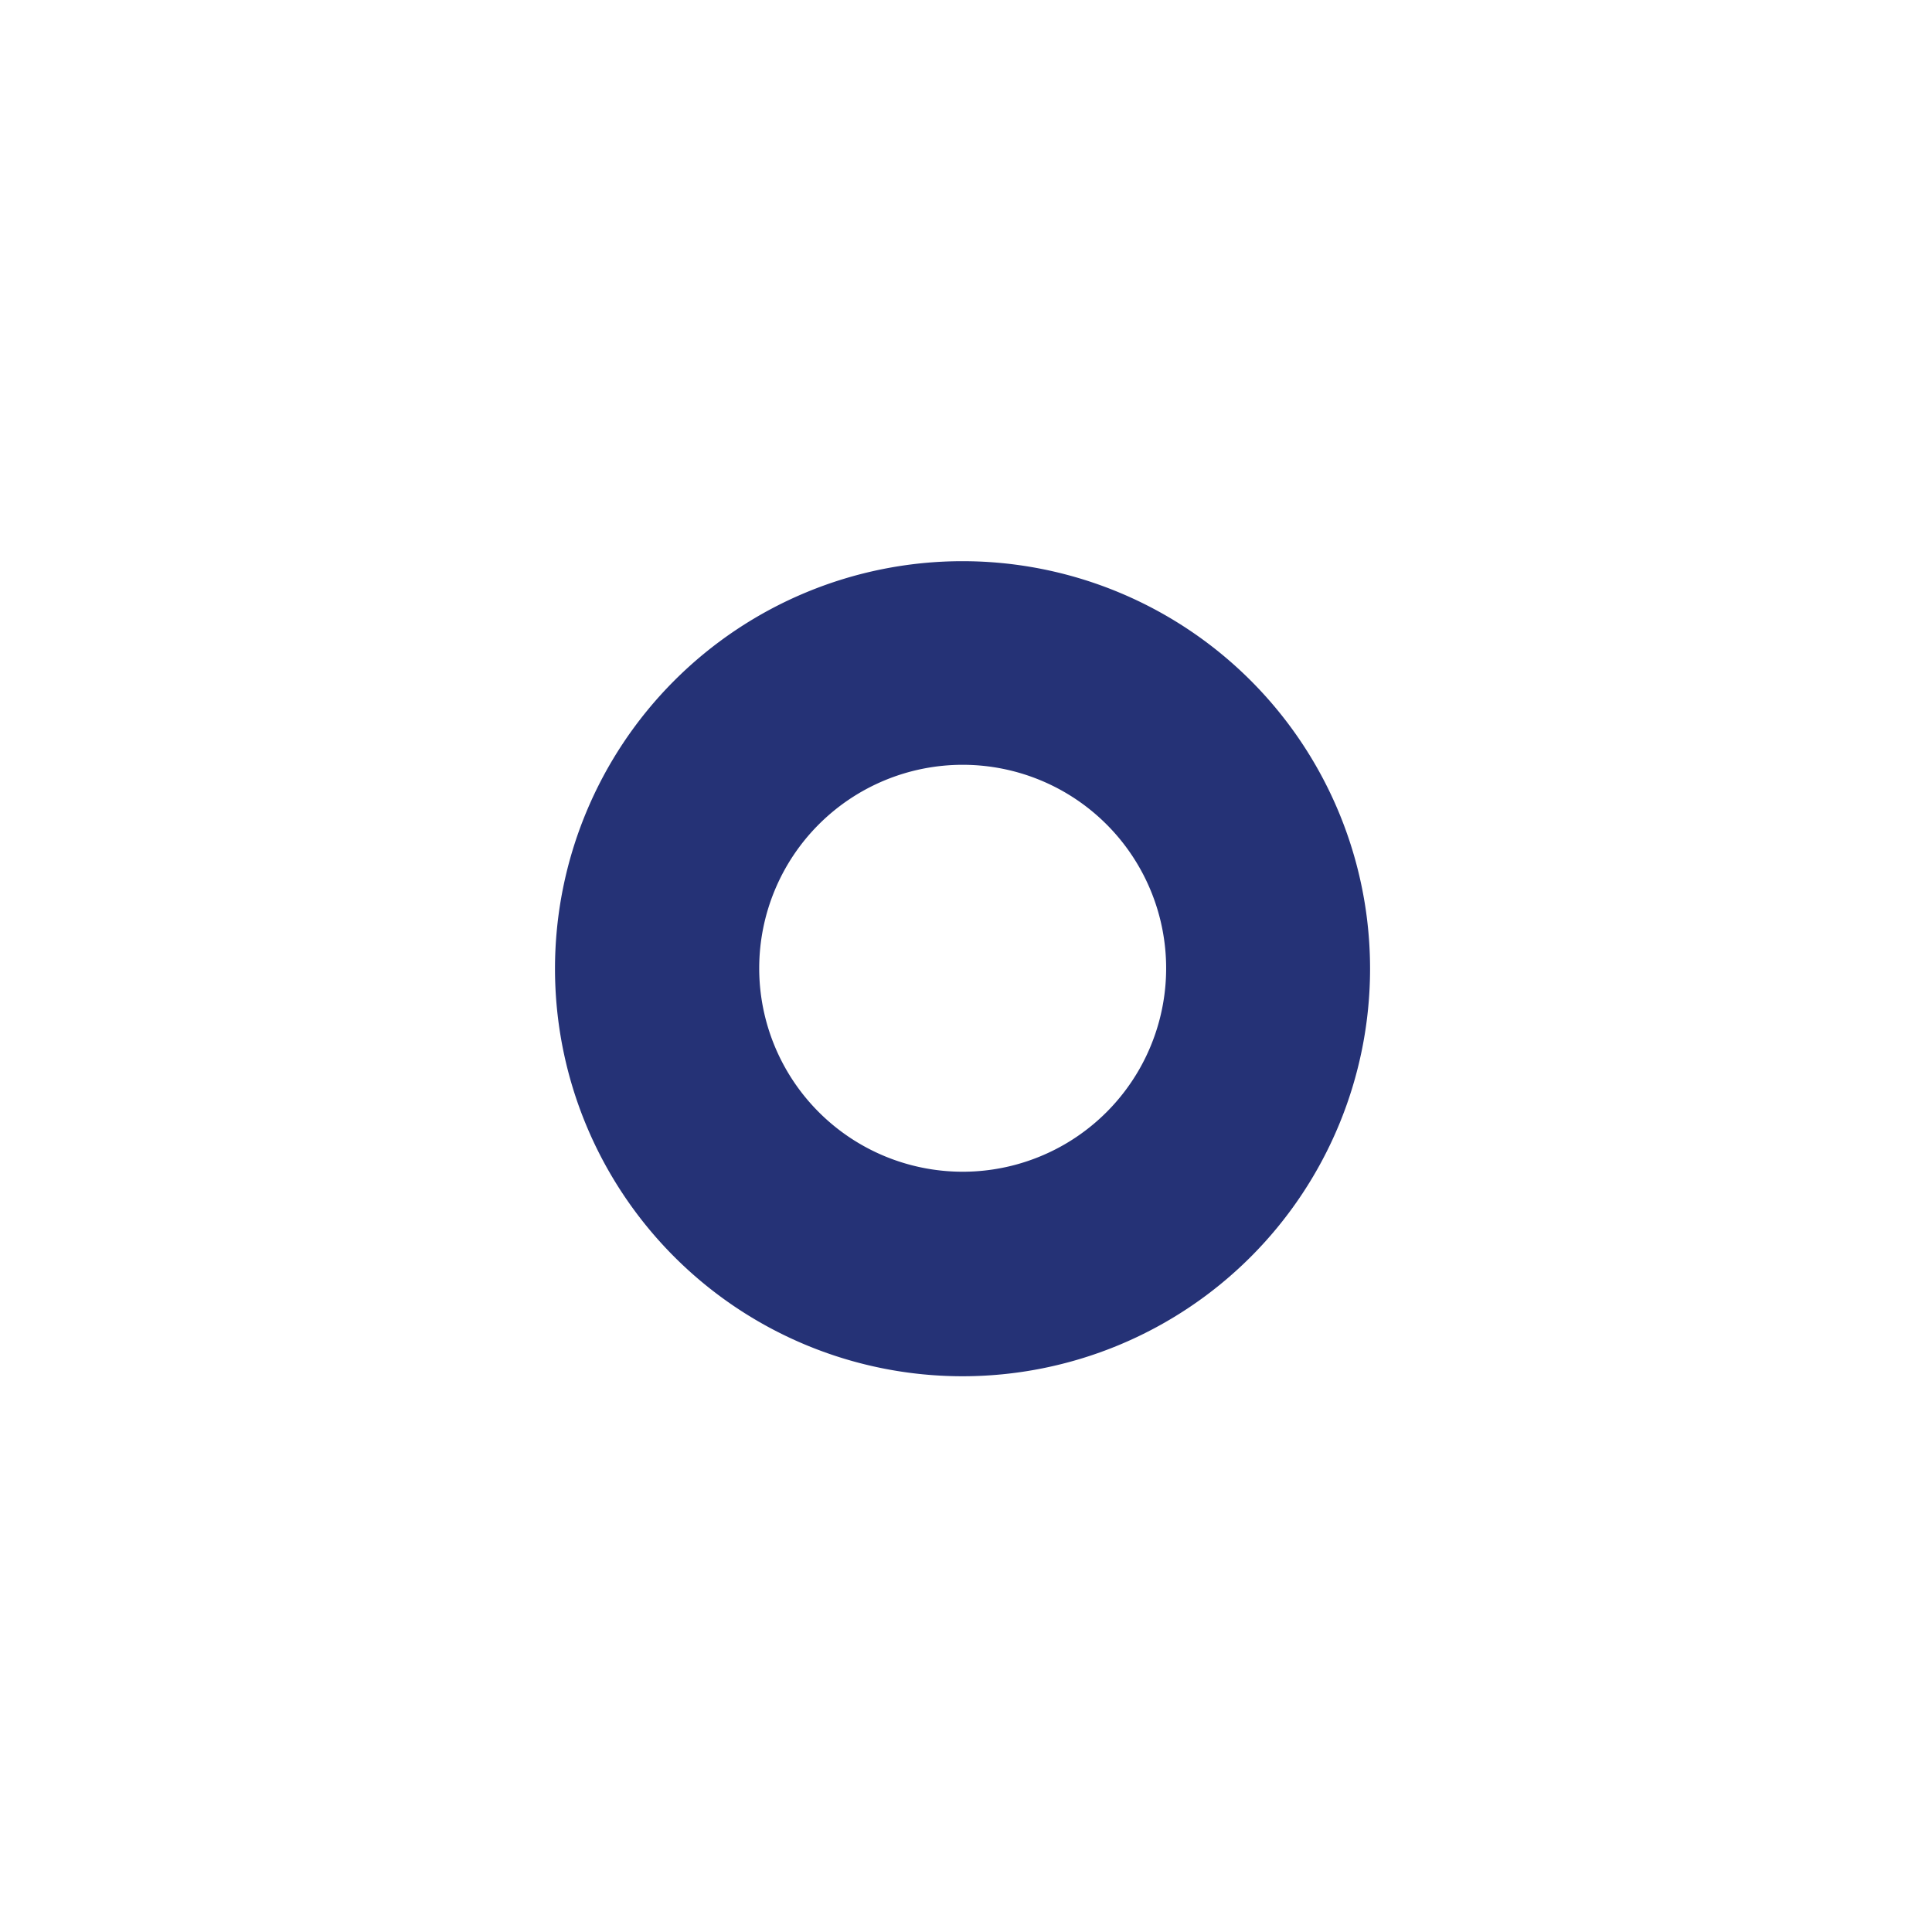<svg xmlns="http://www.w3.org/2000/svg" viewBox="0 0 128 128"><defs><style>.cls-1{fill:#fff;opacity:0;}.cls-2{fill:#253276;}</style></defs><title>ring</title><g id="pin_kreis" data-name="pin &amp; kreis"><circle class="cls-1" cx="64" cy="64" r="64"/></g><g id="icon"><path id="ring" class="cls-2" d="M63.77,37.18a27,27,0,1,0,27,27A27,27,0,0,0,63.77,37.18Zm0,40.45A13.48,13.48,0,1,1,77.26,64.15,13.48,13.48,0,0,1,63.77,77.63Z"/></g></svg>